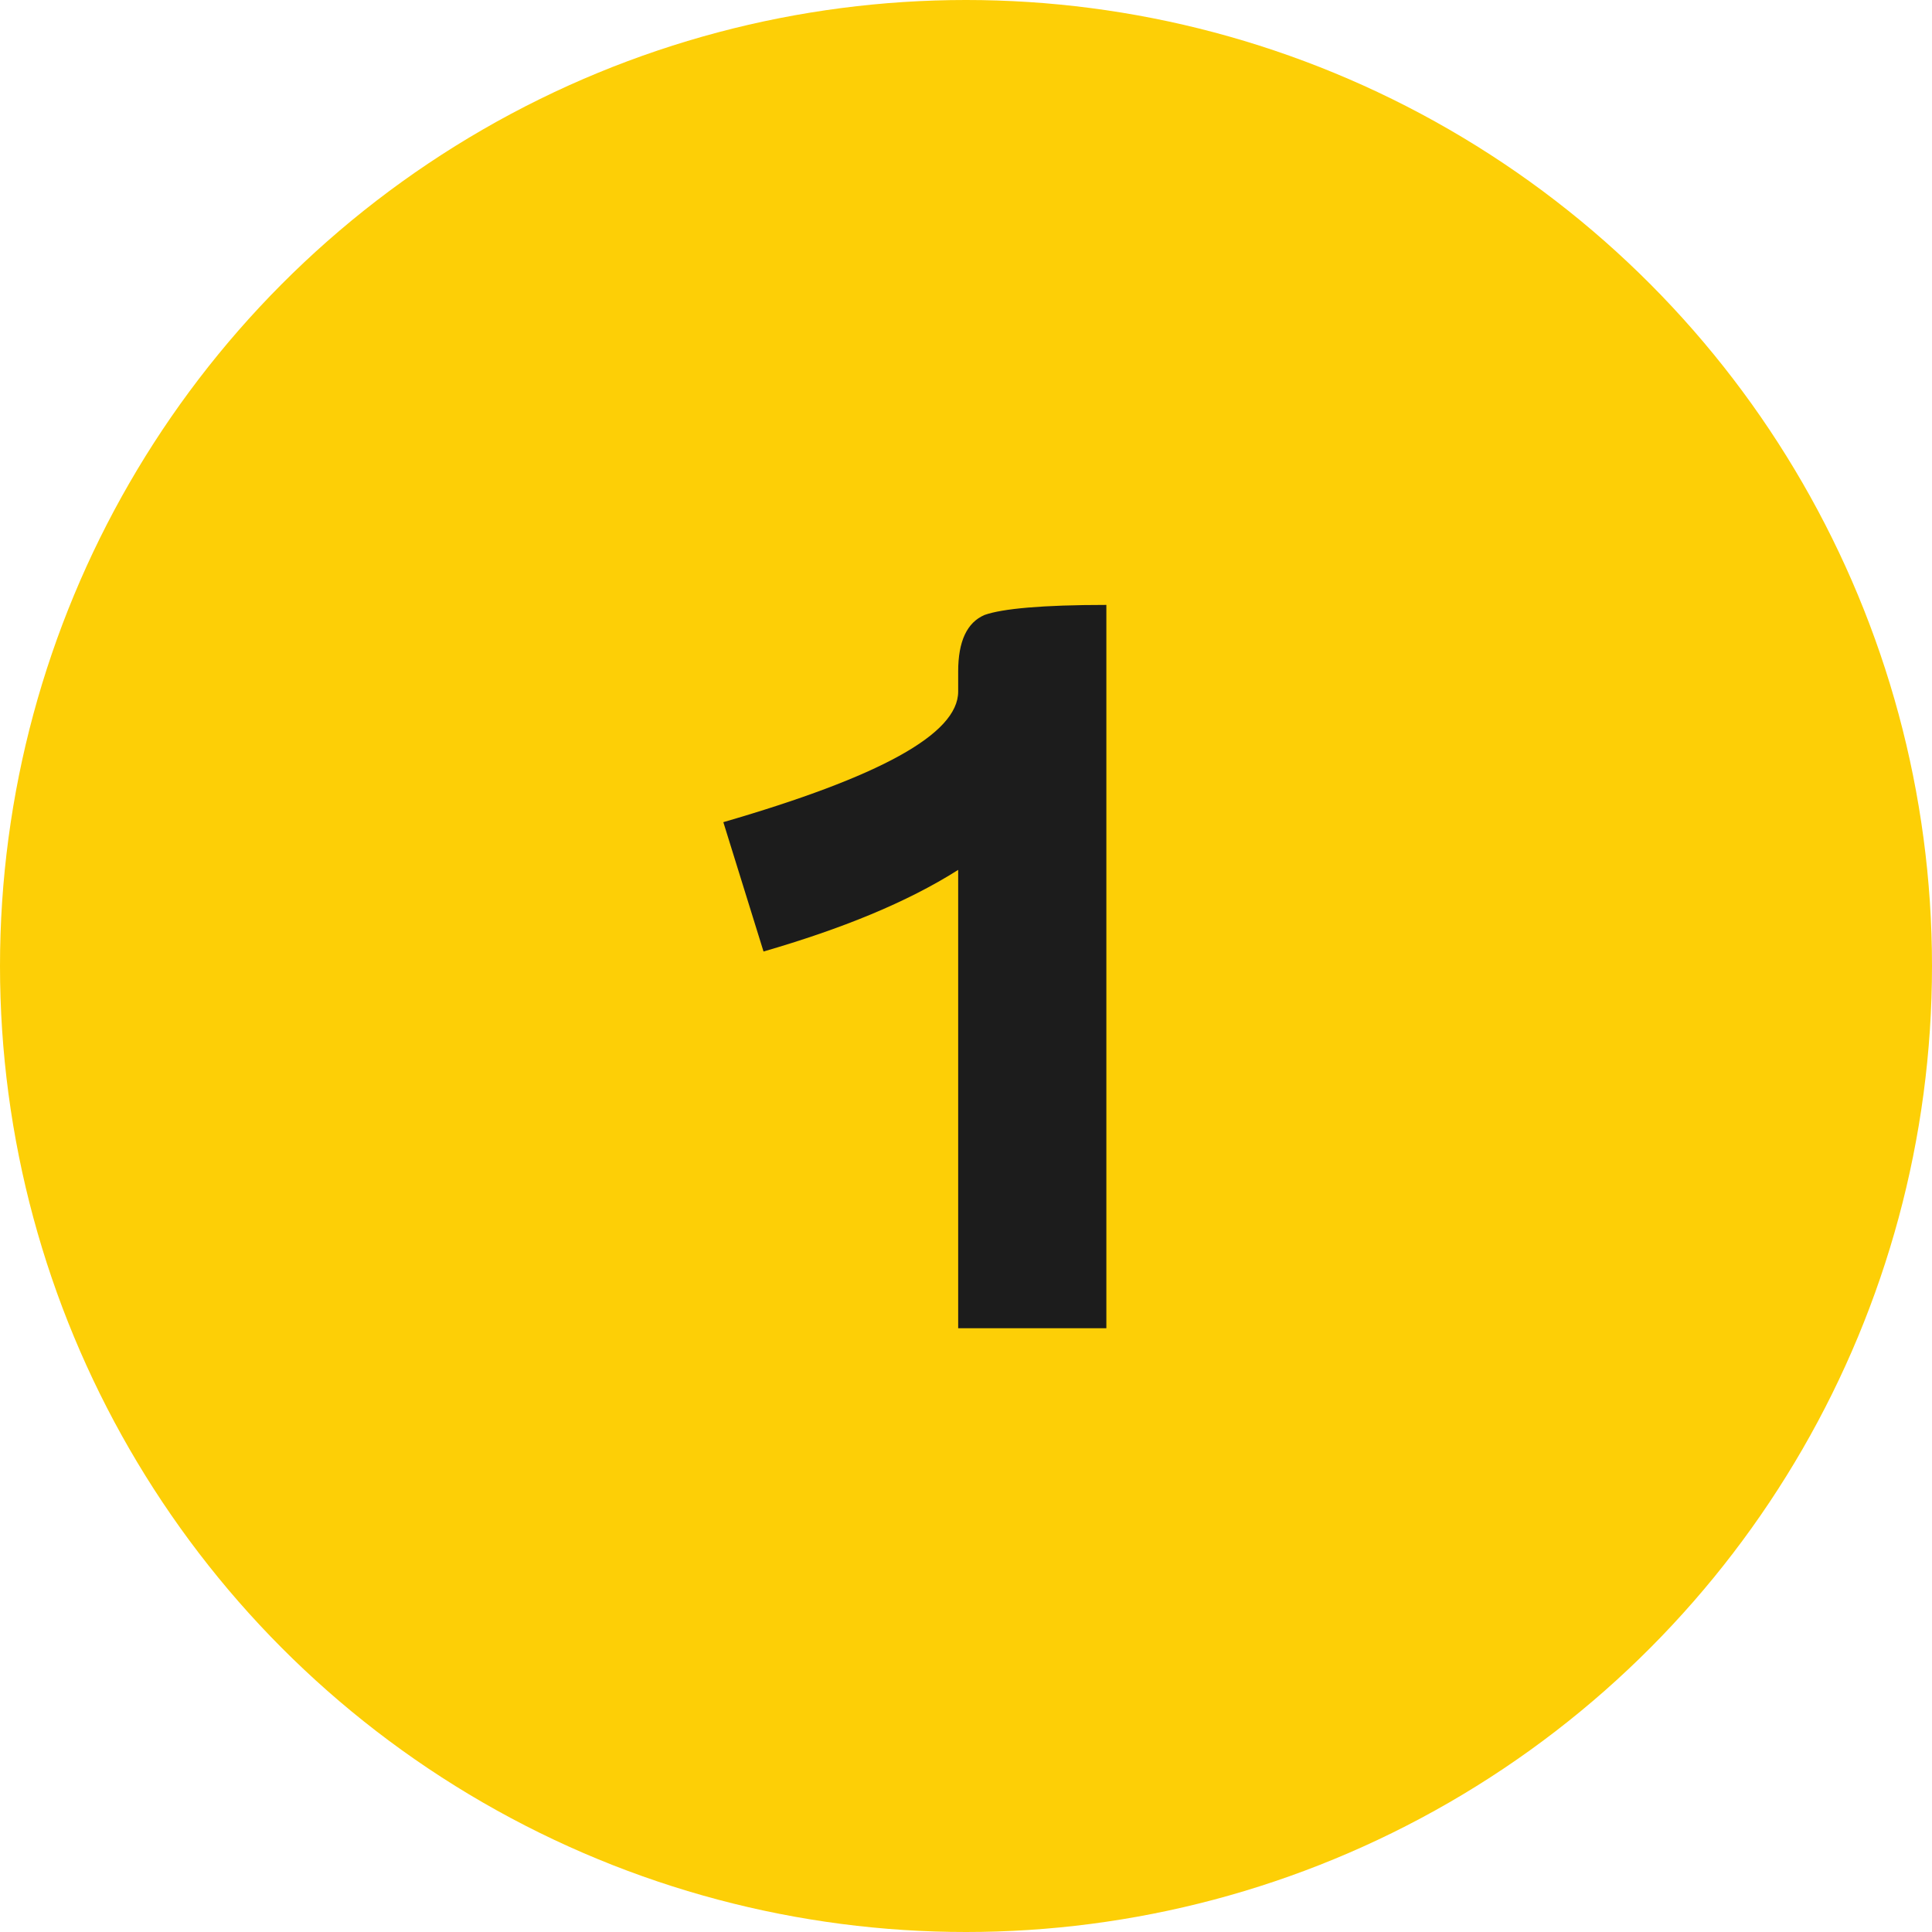 <?xml version="1.0" encoding="UTF-8"?> <svg xmlns="http://www.w3.org/2000/svg" width="80" height="80" viewBox="0 0 80 80" fill="none"> <circle cx="40" cy="40" r="40" fill="#FDCF06"></circle> <path d="M31.616 39.4C34.84 38.464 37.544 37.372 39.676 36.02V55H45.812V25.048C43.16 25.048 41.496 25.204 40.768 25.464C40.04 25.776 39.676 26.556 39.676 27.804V28.636C39.676 30.404 36.4 32.172 29.952 34.044L31.616 39.4Z" fill="#1C1C1C"></path> </svg> 